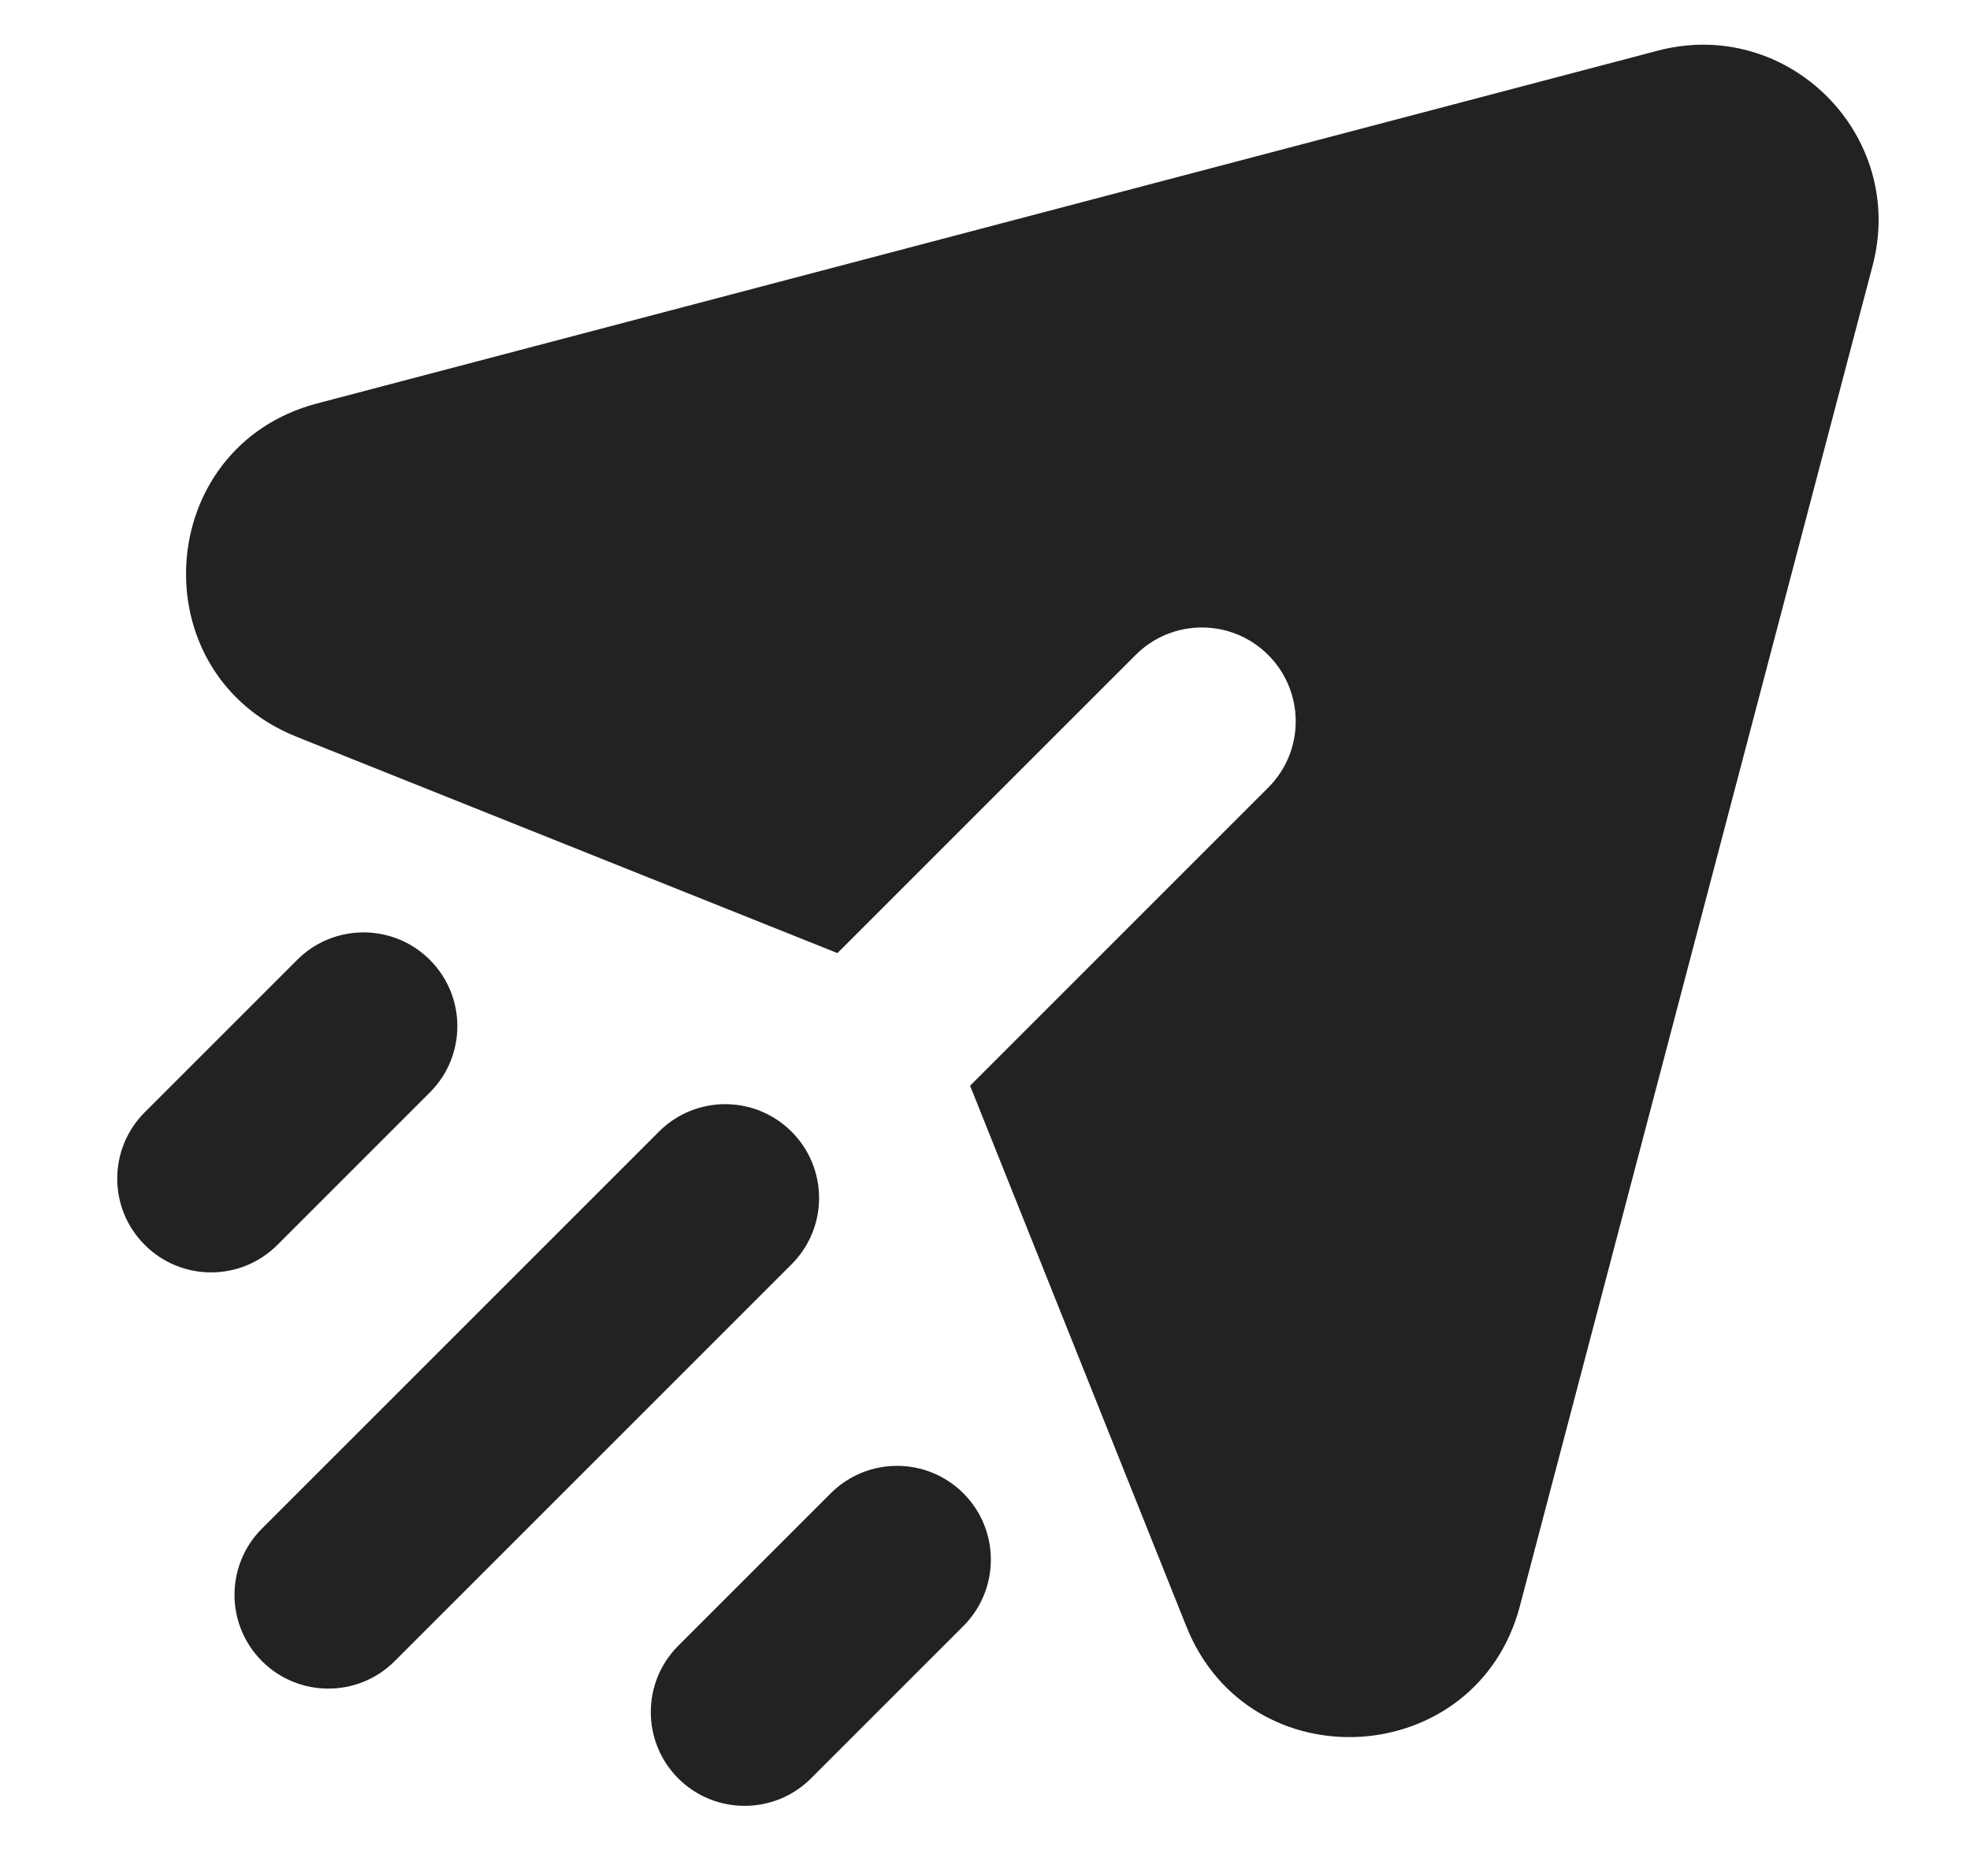 <svg width="21" height="20" viewBox="0 0 21 20" fill="none" xmlns="http://www.w3.org/2000/svg">
<path d="M16.202 17.122L19.962 2.831C20.328 1.442 19.061 0.175 17.672 0.54L3.381 4.301C1.633 4.761 1.484 7.184 3.162 7.855L8.927 10.161L12.105 6.983C12.496 6.592 13.129 6.592 13.519 6.983C13.91 7.374 13.91 8.007 13.519 8.397L10.341 11.575L12.647 17.341C13.319 19.019 15.742 18.869 16.202 17.122Z" fill="#222222"/>
<path d="M4.582 10.233C4.973 10.624 4.973 11.257 4.582 11.647L2.957 13.272C2.567 13.663 1.933 13.663 1.543 13.272C1.152 12.882 1.152 12.249 1.543 11.858L3.168 10.233C3.558 9.843 4.192 9.843 4.582 10.233Z" fill="#222222"/>
<path d="M8.438 13.479C8.829 13.088 8.829 12.455 8.438 12.065C8.047 11.674 7.414 11.674 7.024 12.065L2.793 16.296C2.402 16.686 2.402 17.319 2.793 17.71C3.183 18.1 3.817 18.1 4.207 17.71L8.438 13.479Z" fill="#222222"/>
<path d="M10.27 17.335C10.66 16.944 10.66 16.311 10.27 15.921C9.879 15.53 9.246 15.53 8.855 15.921L7.23 17.546C6.84 17.936 6.84 18.569 7.23 18.96C7.621 19.35 8.254 19.35 8.645 18.96L10.27 17.335Z" fill="#222222"/>
</svg>
